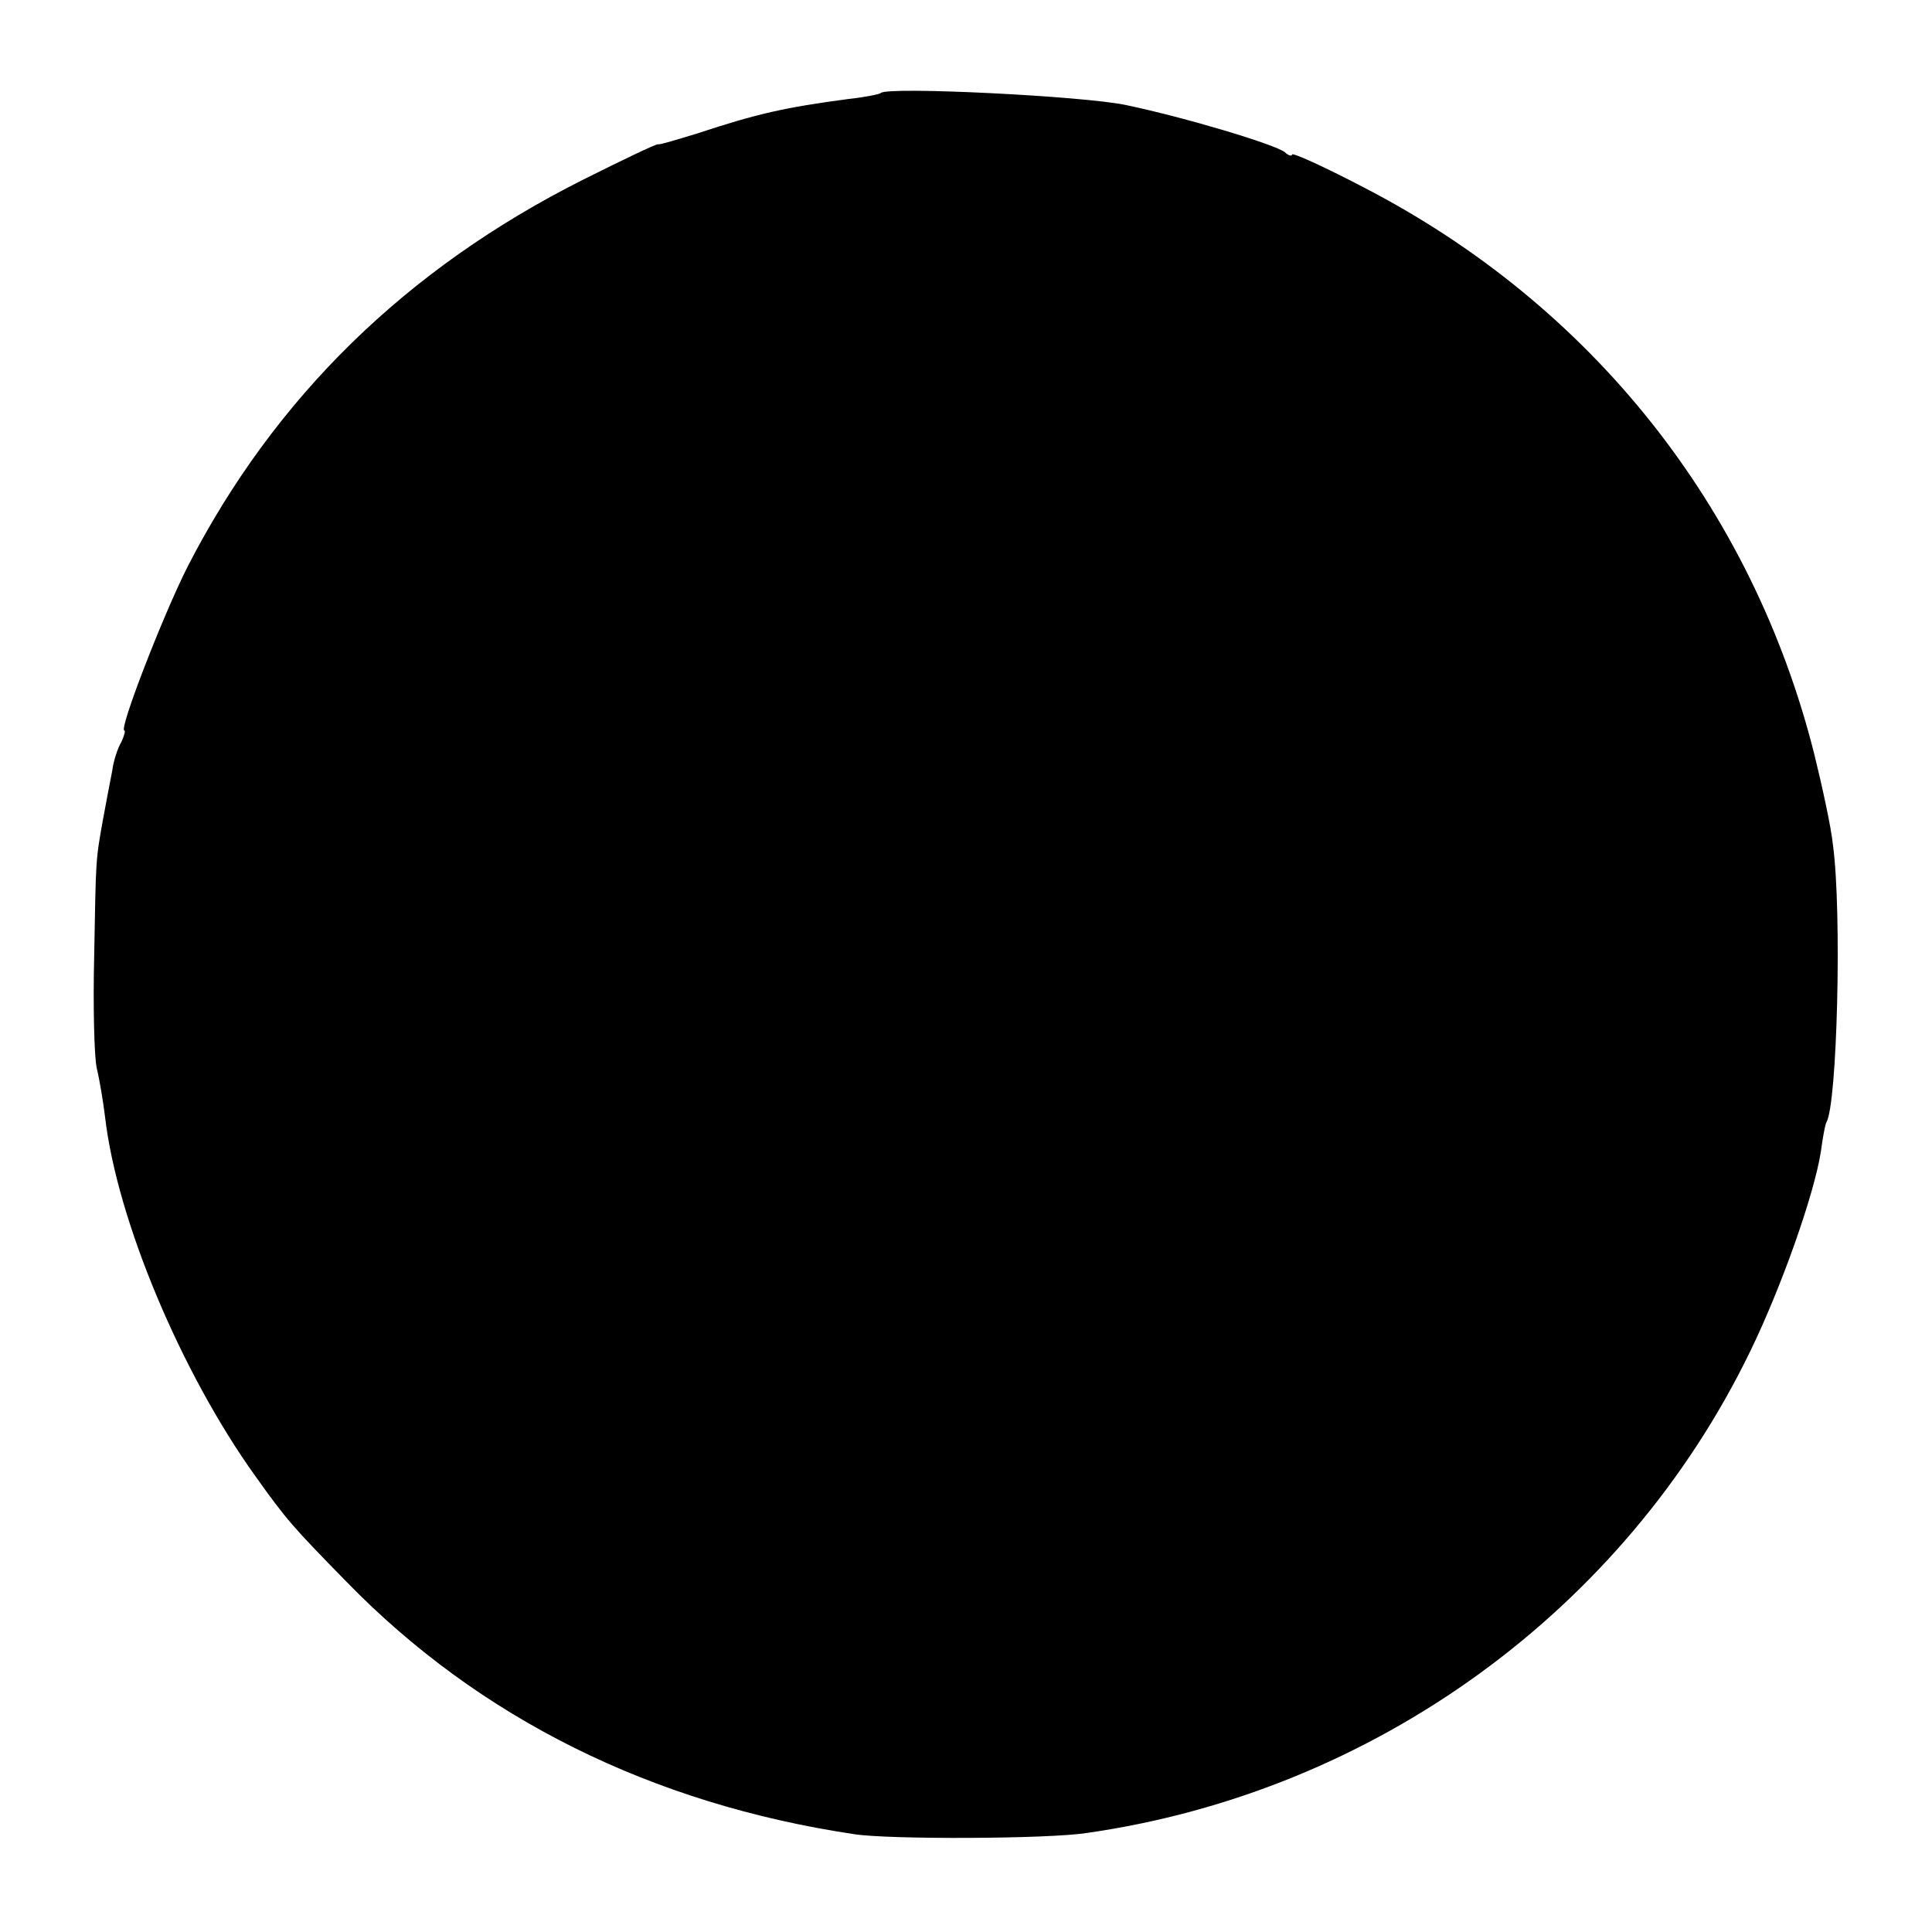 <?xml version="1.0" standalone="no"?>
<!DOCTYPE svg PUBLIC "-//W3C//DTD SVG 20010904//EN"
 "http://www.w3.org/TR/2001/REC-SVG-20010904/DTD/svg10.dtd">
<svg version="1.0" xmlns="http://www.w3.org/2000/svg"
 width="320pt" height="320pt" viewBox="0 0 320 320"
 preserveAspectRatio="xMidYMid meet">
<g transform="translate(0,320) scale(0.1,-0.1)"
fill="#000000" stroke="none">
<path d="M1459 3046 c-2 -2 -26 -7 -54 -10 -105 -14 -150 -24 -250 -57 -33
-10 -62 -19 -65 -18 -3 1 -59 -26 -125 -59 -292 -147 -510 -360 -654 -640 -41
-81 -115 -272 -105 -272 2 0 0 -8 -5 -19 -6 -10 -13 -31 -15 -47 -3 -16 -10
-51 -15 -79 -13 -72 -12 -66 -15 -228 -2 -82 0 -165 4 -185 5 -21 11 -57 14
-82 20 -172 127 -425 249 -595 52 -73 62 -84 151 -175 220 -226 506 -368 841
-418 58 -9 321 -8 385 2 476 68 891 369 1099 798 52 107 106 260 117 331 3 23
7 44 9 48 18 28 26 348 11 459 -3 30 -18 98 -31 151 -103 409 -369 744 -747
939 -65 34 -118 58 -118 54 0 -3 -6 -2 -12 4 -17 13 -163 57 -263 78 -70 15
-395 31 -406 20z"/>
</g>
</svg>
